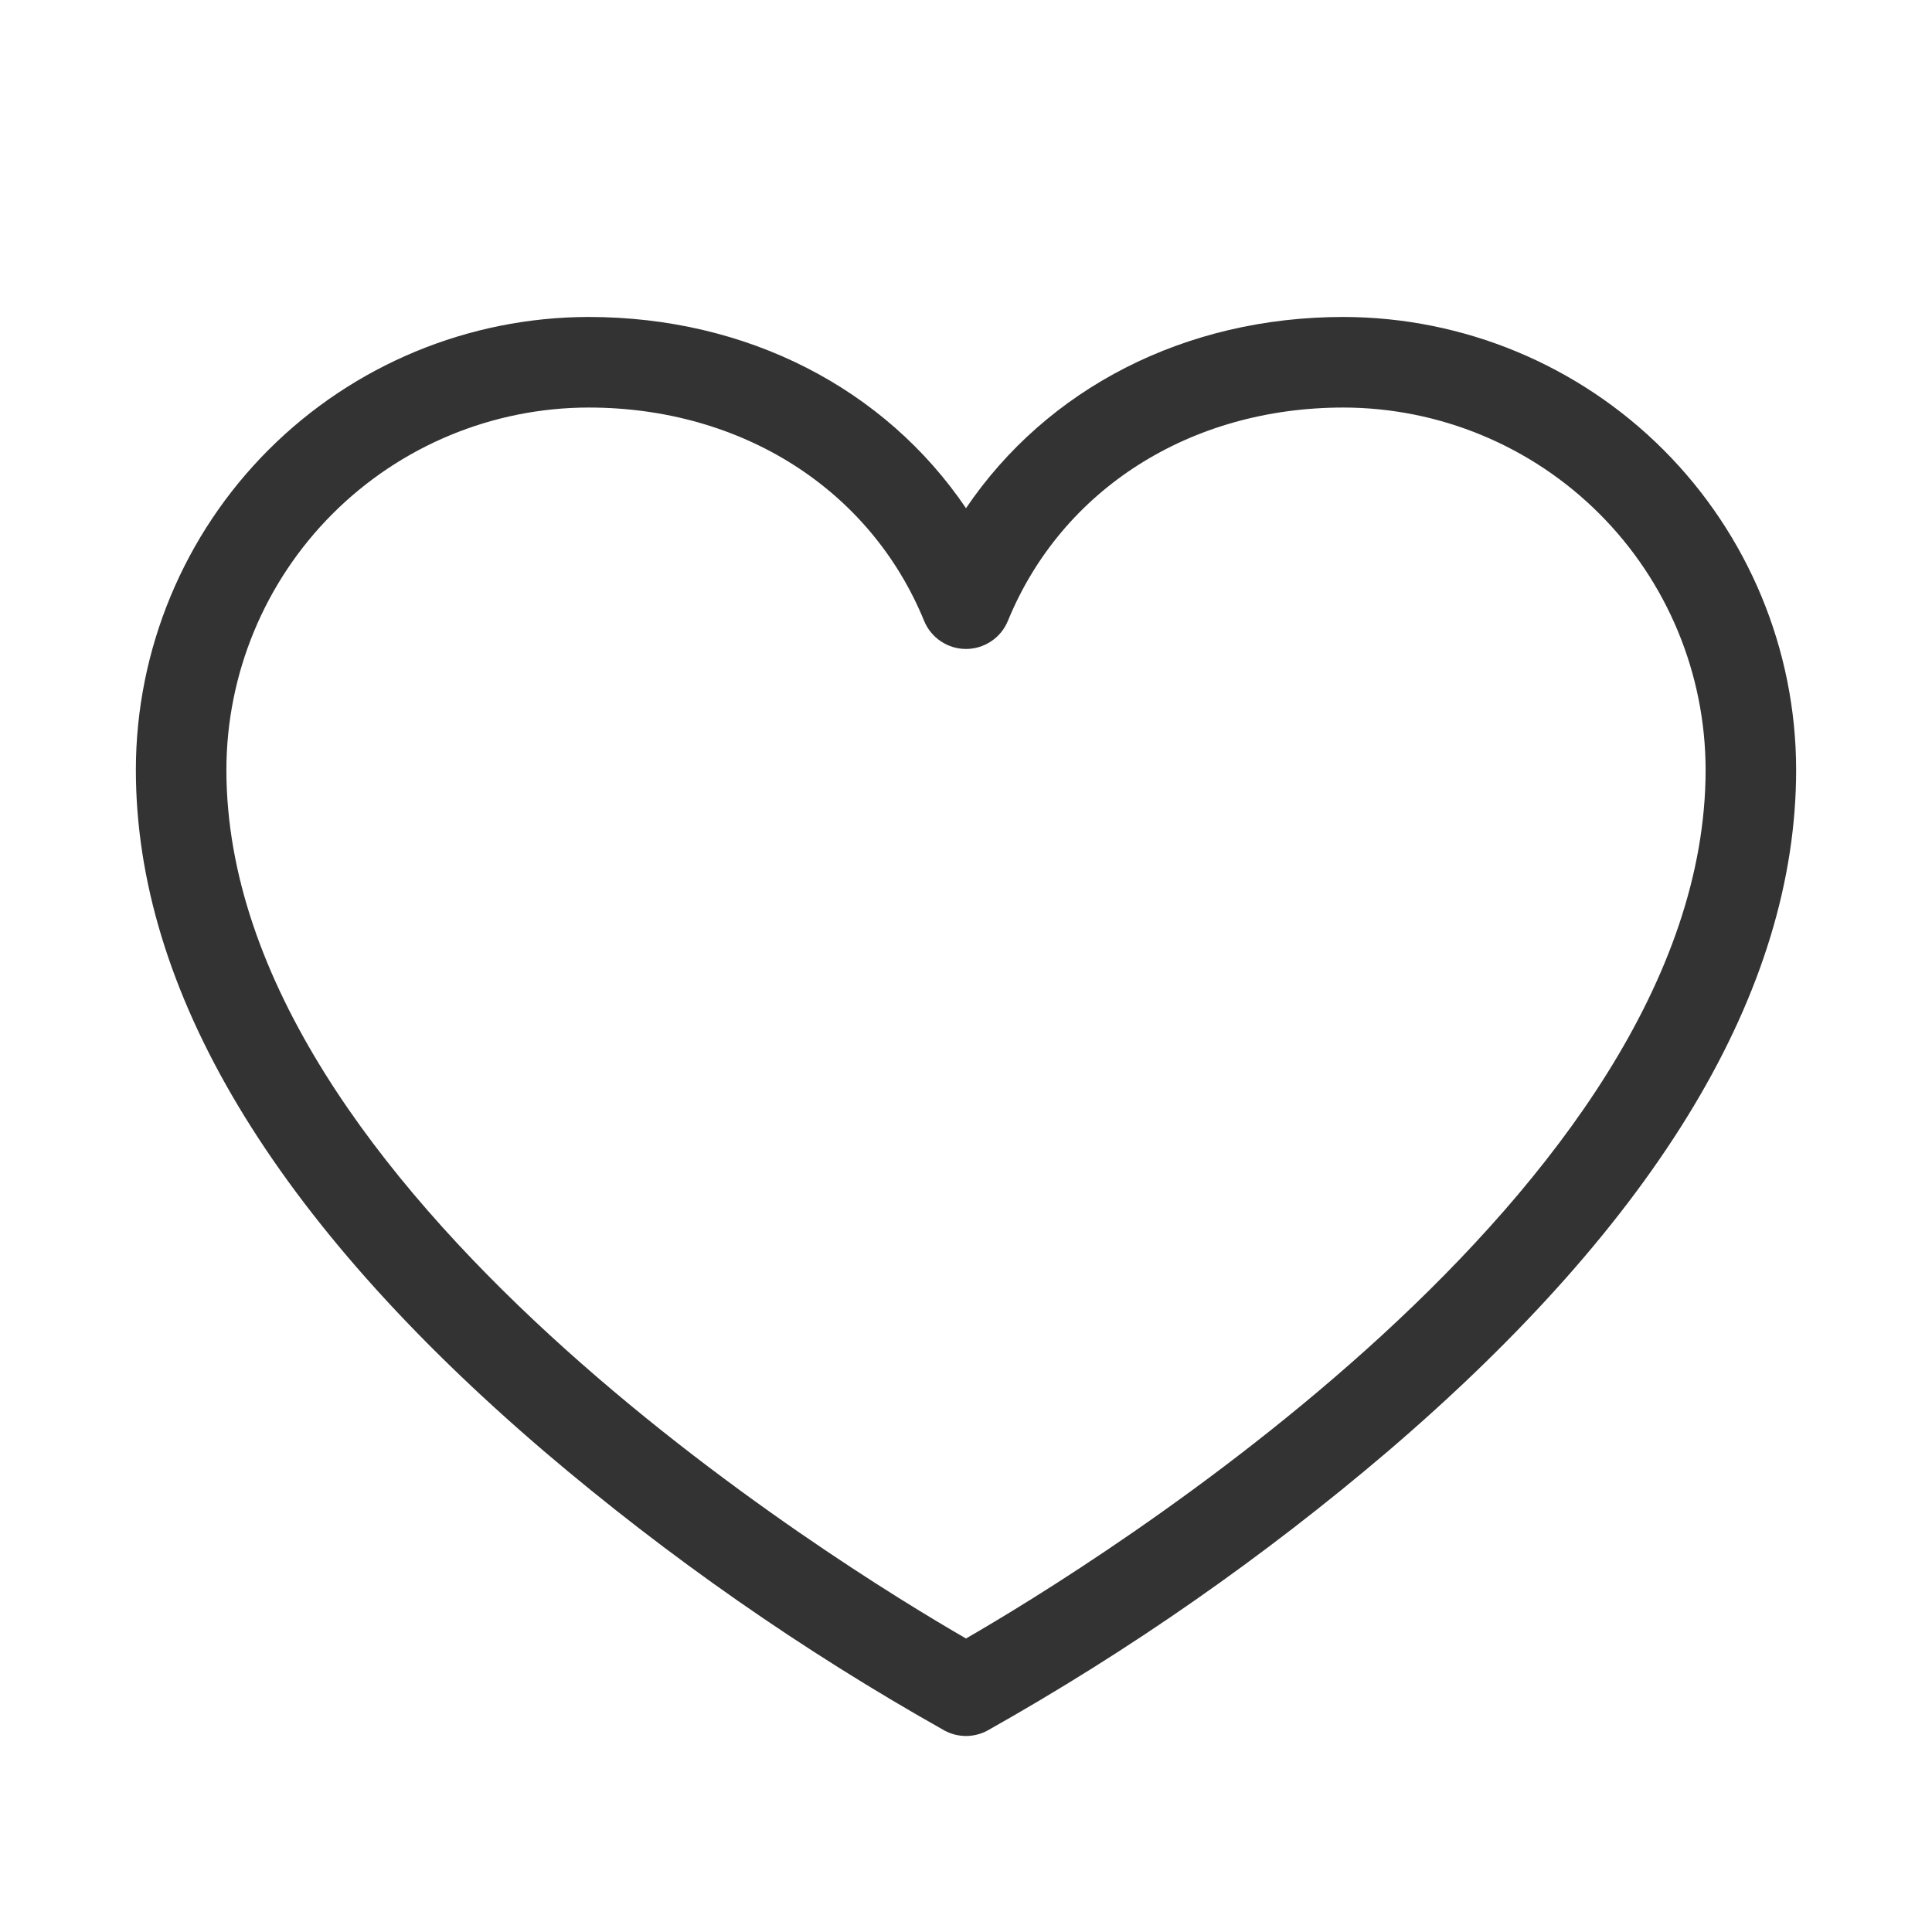 <svg width="50" height="50" viewBox="0 0 50 50" fill="none" xmlns="http://www.w3.org/2000/svg">
<path d="M34.766 8.203C30.664 8.203 27.098 10.053 25 13.152C22.902 10.053 19.336 8.203 15.234 8.203C12.127 8.207 9.149 9.443 6.952 11.639C4.755 13.836 3.519 16.815 3.516 19.922C3.516 25.625 7.07 31.561 14.082 37.56C17.295 40.298 20.766 42.718 24.445 44.787C24.616 44.879 24.806 44.927 25 44.927C25.194 44.927 25.384 44.879 25.555 44.787C29.234 42.718 32.705 40.298 35.918 37.56C42.93 31.561 46.484 25.625 46.484 19.922C46.481 16.815 45.245 13.836 43.048 11.639C40.851 9.443 37.873 8.207 34.766 8.203ZM25 42.404C21.795 40.555 5.859 30.805 5.859 19.922C5.862 17.436 6.851 15.053 8.608 13.296C10.366 11.538 12.749 10.55 15.234 10.547C19.195 10.547 22.521 12.662 23.916 16.068C24.004 16.283 24.154 16.467 24.348 16.596C24.541 16.726 24.768 16.795 25 16.795C25.232 16.795 25.459 16.726 25.652 16.596C25.846 16.467 25.996 16.283 26.084 16.068C27.479 12.662 30.805 10.547 34.766 10.547C37.251 10.55 39.634 11.538 41.392 13.296C43.15 15.053 44.138 17.436 44.141 19.922C44.141 30.805 28.205 40.555 25 42.404Z" fill="#333333"/>
</svg>

